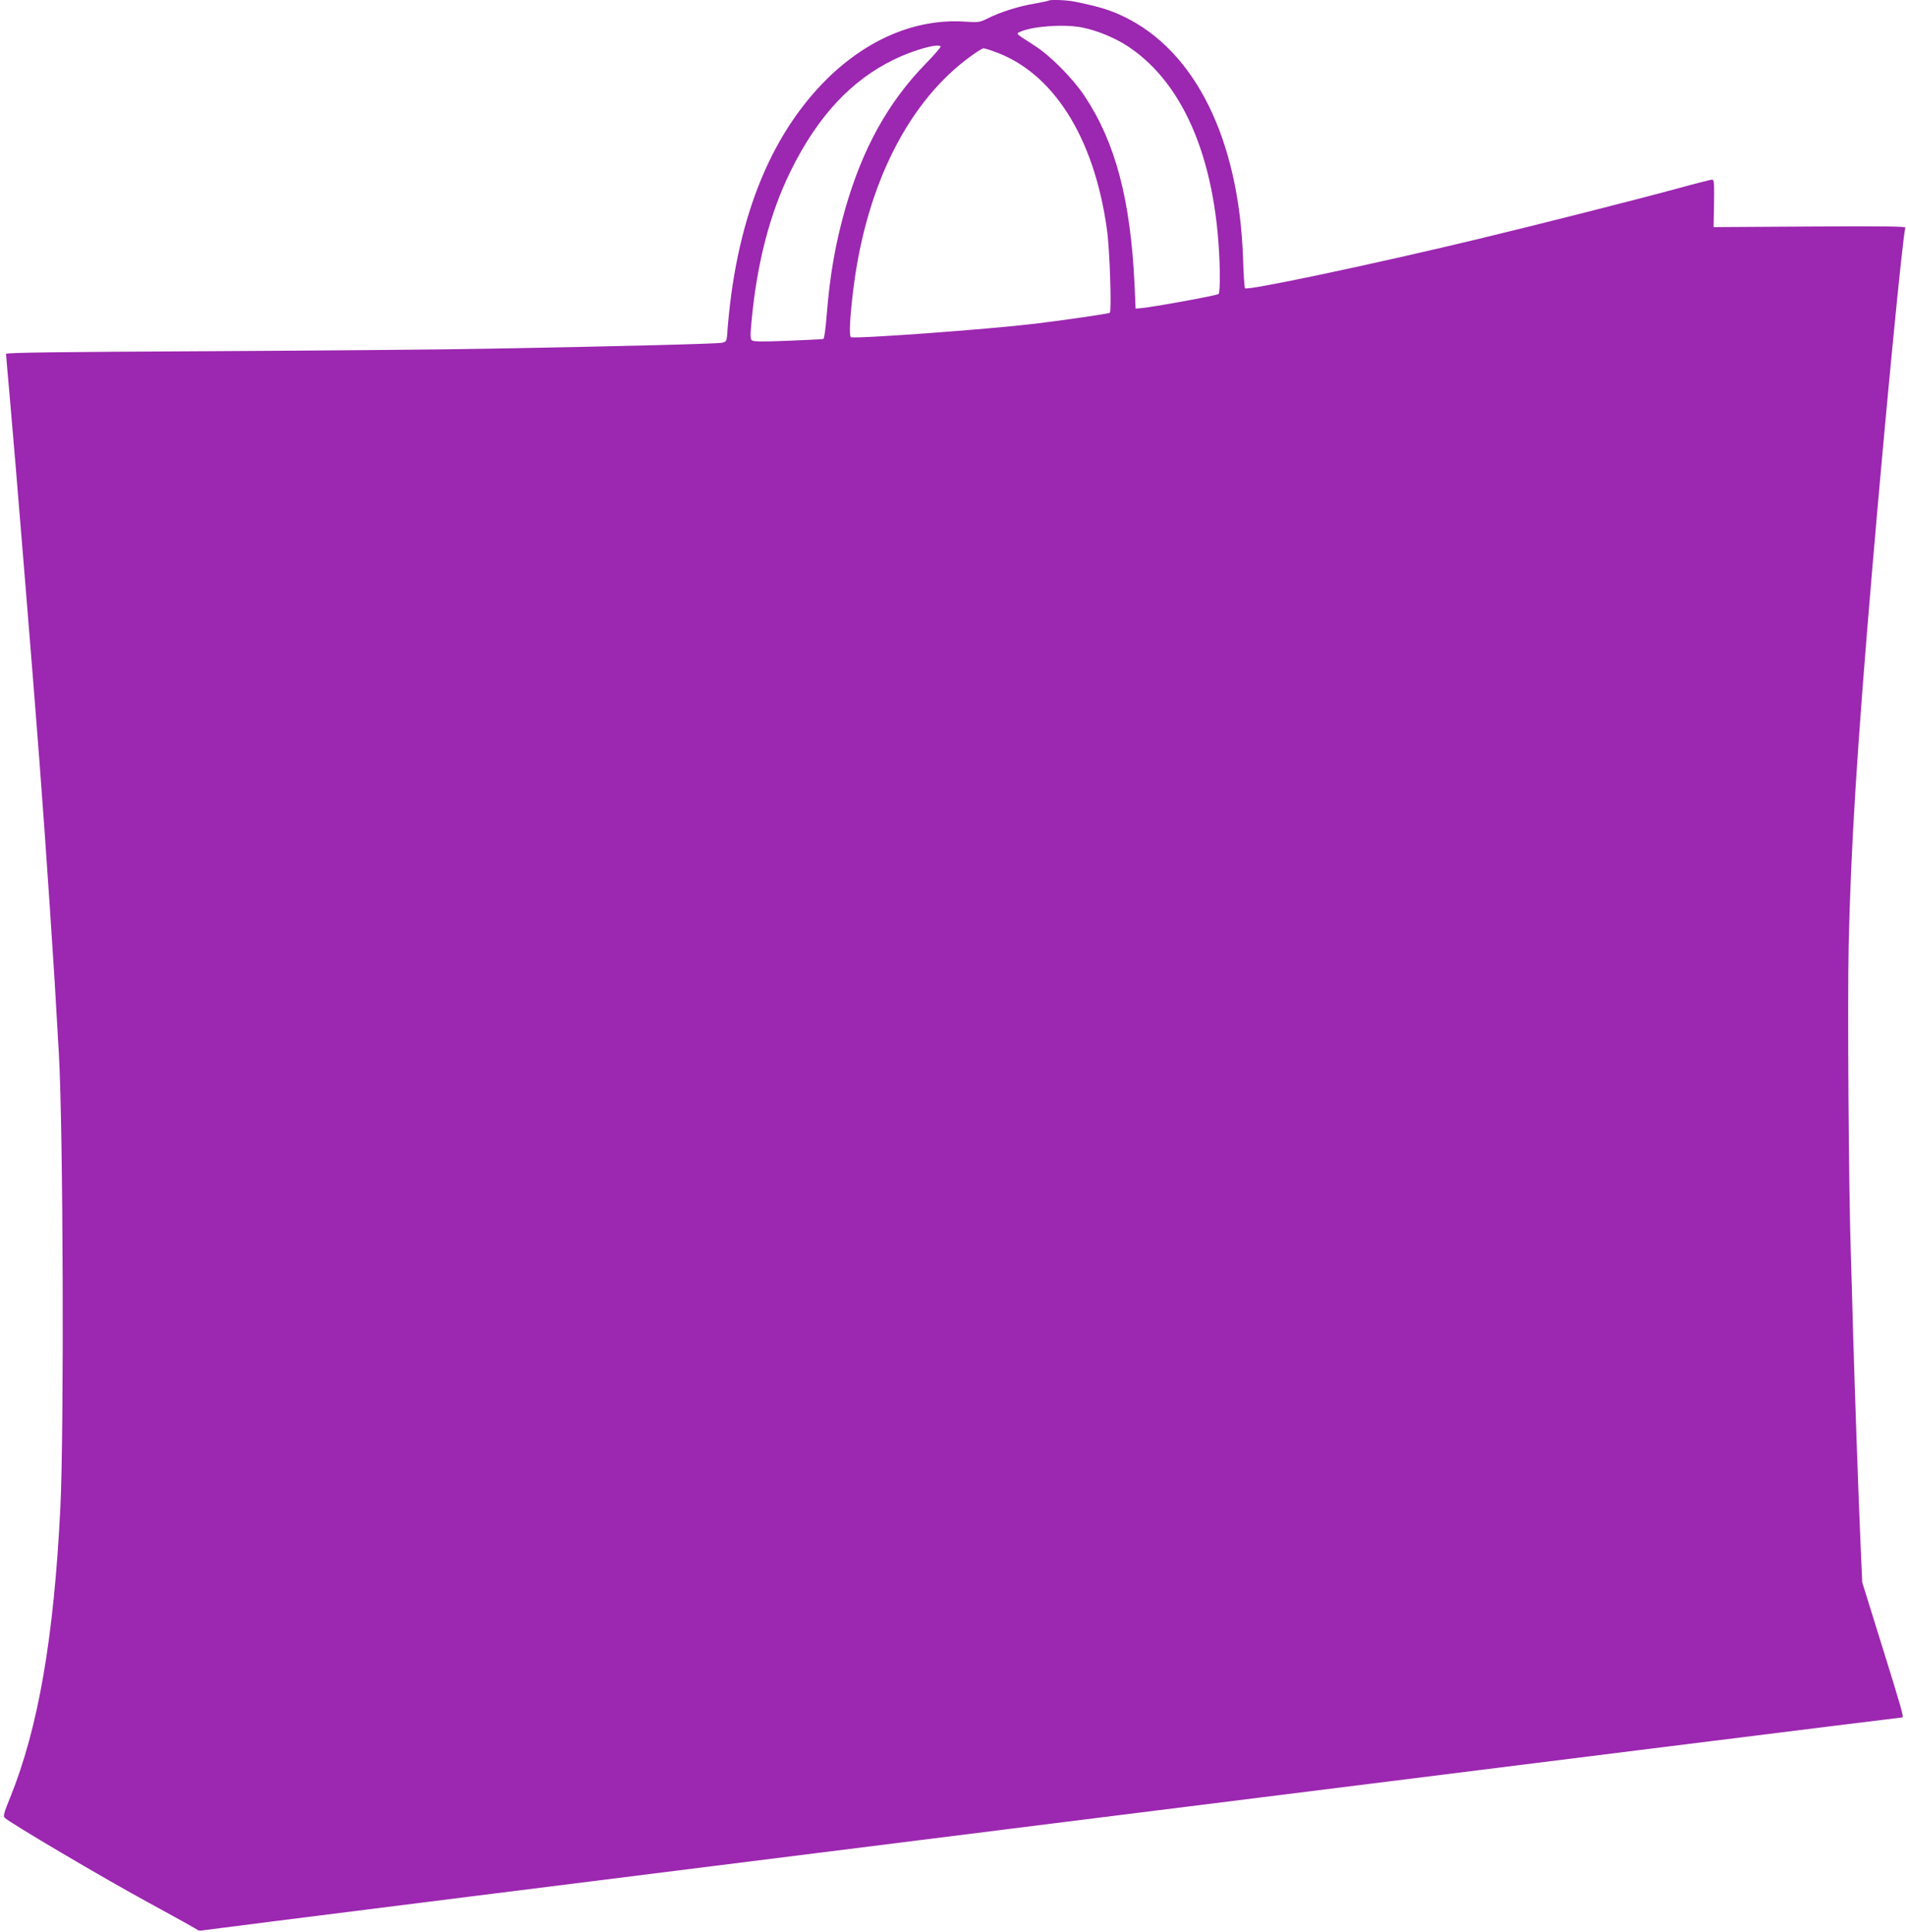 <?xml version="1.0" standalone="no"?>
<!DOCTYPE svg PUBLIC "-//W3C//DTD SVG 20010904//EN"
 "http://www.w3.org/TR/2001/REC-SVG-20010904/DTD/svg10.dtd">
<svg version="1.0" xmlns="http://www.w3.org/2000/svg"
 width="1263pt" height="1280pt" viewBox="0 0 1263 1280"
 preserveAspectRatio="xMidYMid meet">
<g transform="translate(0,1280) scale(0.1,-0.1)"
fill="#9c27b0" stroke="none">
<path d="M6949 12796 c-2 -2 -45 -11 -94 -20 -103 -17 -224 -55 -308 -97 -56
-28 -62 -28 -160 -22 -318 19 -637 -115 -906 -379 -387 -383 -611 -957 -663
-1702 -3 -35 -7 -41 -33 -47 -31 -7 -635 -23 -1520 -39 -280 -6 -1121 -13
-1867 -17 -998 -5 -1358 -9 -1358 -18 0 -6 11 -137 25 -290 26 -295 40 -467
105 -1260 77 -944 113 -1413 159 -2100 28 -417 38 -577 61 -985 29 -506 35
-2503 10 -3010 -43 -863 -146 -1458 -332 -1919 -42 -103 -48 -125 -37 -136 37
-35 653 -399 944 -557 182 -99 334 -184 338 -188 5 -4 25 -3 45 1 27 7 11222
1409 11247 1409 12 0 -4 56 -130 461 l-135 434 -10 225 c-15 340 -38 1001 -50
1405 -5 198 -12 434 -15 525 -15 431 -23 1678 -15 2065 15 658 55 1298 156
2490 86 1013 205 2242 220 2266 5 9 -138 11 -632 8 l-639 -4 3 158 c2 131 0
157 -12 157 -8 0 -115 -27 -238 -61 -299 -81 -931 -241 -1318 -334 -690 -166
-1529 -343 -1540 -325 -4 6 -10 95 -13 198 -27 789 -317 1376 -792 1603 -90
43 -165 66 -323 98 -52 11 -164 15 -173 7z m216 -177 c101 -19 224 -69 315
-130 376 -252 590 -780 603 -1491 1 -82 -2 -141 -8 -146 -10 -10 -446 -89
-515 -94 l-35 -3 -7 160 c-27 566 -127 942 -332 1250 -78 117 -228 268 -331
333 -129 83 -124 78 -95 91 80 37 287 52 405 30z m-932 -126 c4 -3 -39 -54
-96 -112 -252 -258 -422 -565 -537 -968 -65 -230 -101 -437 -122 -701 -7 -91
-16 -155 -22 -158 -6 -2 -112 -7 -236 -12 -170 -7 -228 -6 -238 3 -10 9 -11
35 -2 126 36 387 121 714 259 995 178 362 401 602 686 740 127 62 288 107 308
87z m348 -32 c394 -135 669 -567 754 -1181 19 -133 32 -544 19 -553 -11 -6
-304 -49 -496 -72 -316 -38 -1198 -102 -1220 -89 -13 8 -5 148 18 329 87 687
369 1241 783 1537 36 26 71 47 77 48 6 0 35 -8 65 -19z"/>
</g>
</svg>
